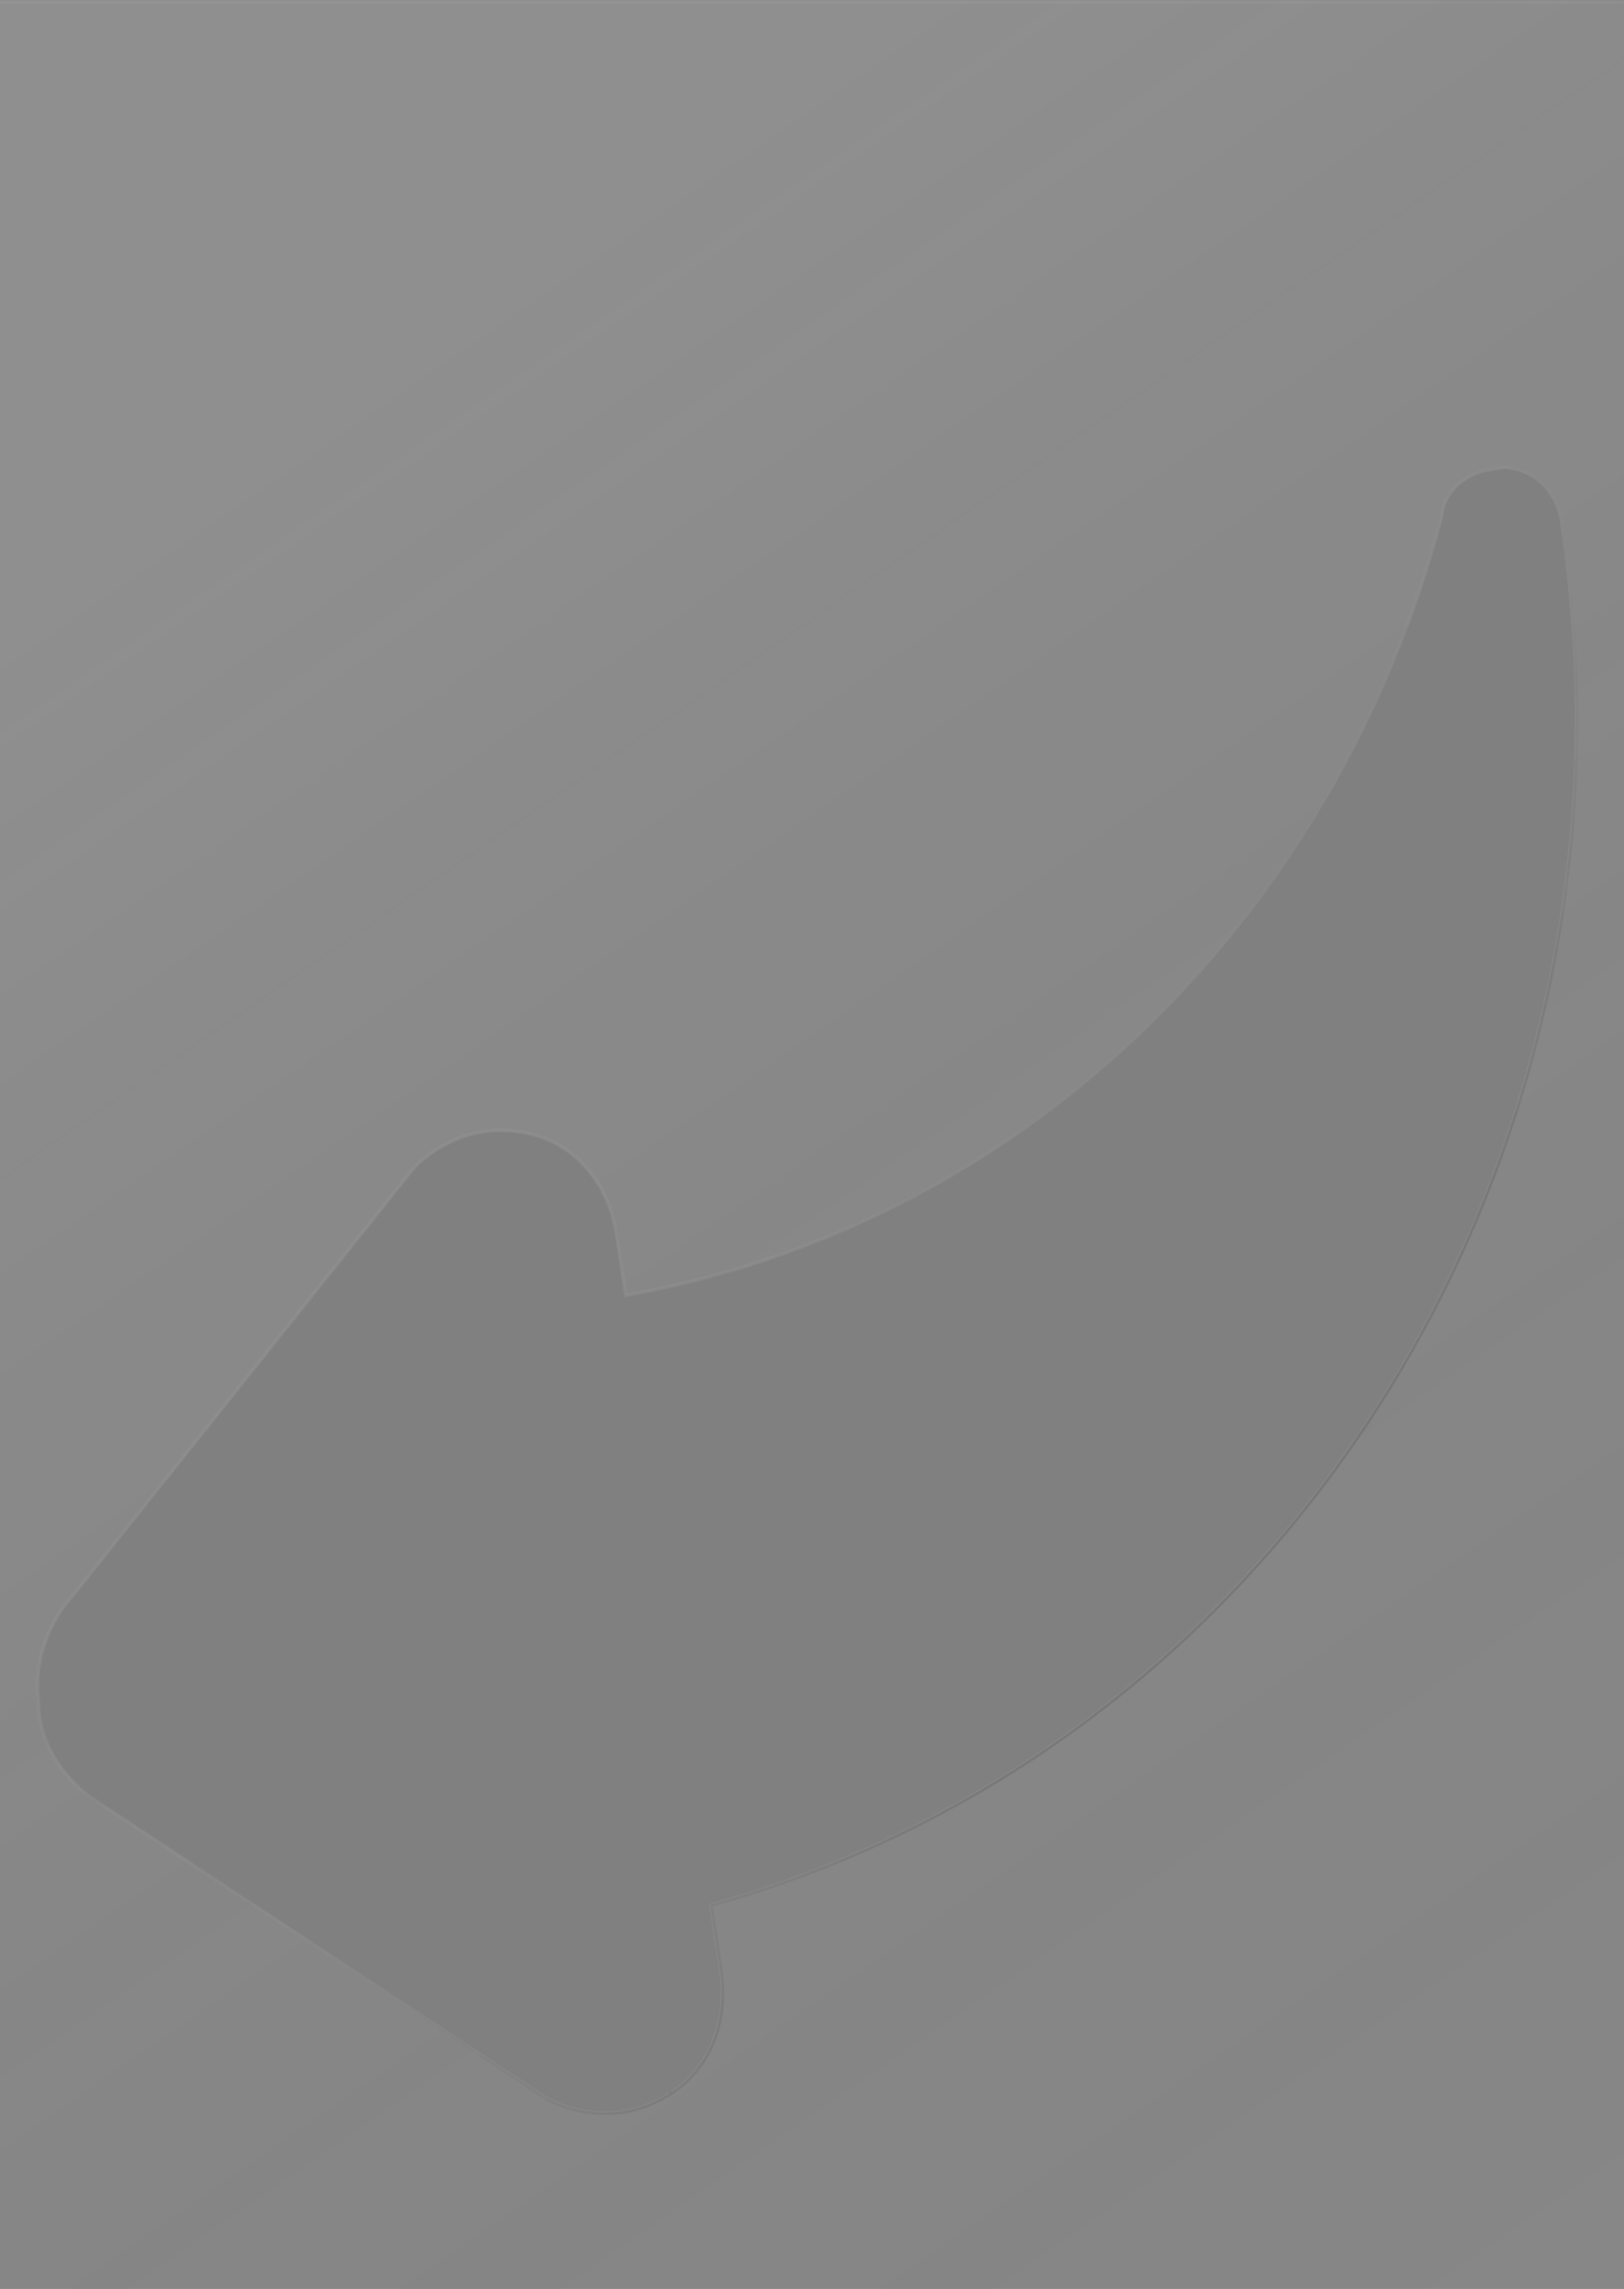<svg width="655" height="923" viewBox="0 0 655 923" fill="none" xmlns="http://www.w3.org/2000/svg">
<rect x="0" y="0" width="655" height="923" fill="#808080" stroke="none"/>
<path fill-rule="evenodd" clip-rule="evenodd" d="M-25.069 0C-112.844 0 -184 73.275 -184 163.664V908.337C-184 998.725 -112.844 1072 -25.069 1072H698.069C785.844 1072 857 998.725 857 908.337V163.664C857 73.275 785.844 0 698.069 0H-25.069ZM221.615 846.08L36.616 723.945C25.561 715.6 16.161 701.943 16.342 686.766C14.127 671.97 19.098 656.031 29.596 644.265L167.914 470.827C180.808 458.683 197.203 453.556 215.075 458.294C232.948 463.033 245.109 478.777 248.064 498.506L251.753 523.169C409.451 495.619 538.385 374.166 582.192 208.15C583.113 197.905 591.954 191.452 601.534 189.932L606.323 189.172C618.666 189.738 627.328 198.463 629.174 210.794C667.186 464.819 518.934 702.956 285.896 767.709L289.953 794.838C292.908 814.568 285.91 833.351 270.253 843.412C254.596 853.469 237.462 853.665 221.615 846.08Z" fill="white" fill-opacity="0.06"/>
<path fill-rule="evenodd" clip-rule="evenodd" d="M-25.069 0C-112.844 0 -184 73.275 -184 163.664V908.337C-184 998.725 -112.844 1072 -25.069 1072H698.069C785.844 1072 857 998.725 857 908.337V163.664C857 73.275 785.844 0 698.069 0H-25.069ZM221.615 846.08L36.616 723.945C25.561 715.6 16.161 701.943 16.342 686.766C14.127 671.97 19.098 656.031 29.596 644.265L167.914 470.827C180.808 458.683 197.203 453.556 215.075 458.294C232.948 463.033 245.109 478.777 248.064 498.506L251.753 523.169C409.451 495.619 538.385 374.166 582.192 208.15C583.113 197.905 591.954 191.452 601.534 189.932L606.323 189.172C618.666 189.738 627.328 198.463 629.174 210.794C667.186 464.819 518.934 702.956 285.896 767.709L289.953 794.838C292.908 814.568 285.91 833.351 270.253 843.412C254.596 853.469 237.462 853.665 221.615 846.08Z" fill="url(#paint0_radial_79_65)" fill-opacity="0.12"/>
<path fill-rule="evenodd" clip-rule="evenodd" d="M-25.069 0C-112.844 0 -184 73.275 -184 163.664V908.337C-184 998.725 -112.844 1072 -25.069 1072H698.069C785.844 1072 857 998.725 857 908.337V163.664C857 73.275 785.844 0 698.069 0H-25.069ZM221.615 846.08L36.616 723.945C25.561 715.6 16.161 701.943 16.342 686.766C14.127 671.97 19.098 656.031 29.596 644.265L167.914 470.827C180.808 458.683 197.203 453.556 215.075 458.294C232.948 463.033 245.109 478.777 248.064 498.506L251.753 523.169C409.451 495.619 538.385 374.166 582.192 208.15C583.113 197.905 591.954 191.452 601.534 189.932L606.323 189.172C618.666 189.738 627.328 198.463 629.174 210.794C667.186 464.819 518.934 702.956 285.896 767.709L289.953 794.838C292.908 814.568 285.91 833.351 270.253 843.412C254.596 853.469 237.462 853.665 221.615 846.08Z" fill="url(#paint1_linear_79_65)" fill-opacity="0.12"/>
<path d="M221.064 846.914L221.122 846.952L221.184 846.982C237.316 854.704 254.822 854.513 270.794 844.253L270.253 843.412L270.794 844.253C286.843 833.94 293.943 814.73 290.942 794.69L287.016 768.435C520.087 703.193 668.198 464.822 630.163 210.646C628.254 197.899 619.245 188.764 606.368 188.173L606.266 188.168L606.166 188.184L601.377 188.944C591.549 190.504 582.221 197.166 581.204 207.975C537.562 373.244 409.393 494.192 252.59 522.007L249.053 498.358C246.052 478.318 233.666 462.188 215.332 457.328C197.092 452.492 180.348 457.742 167.228 470.099L167.176 470.148L167.132 470.204L28.832 643.62C18.179 655.571 13.111 671.758 15.341 686.835C15.189 702.397 24.816 716.291 36.014 724.744L36.039 724.763L36.065 724.78L221.064 846.914ZM-183 163.664C-183 73.799 -112.264 1 -25.069 1H698.069C785.264 1 856 73.799 856 163.664V908.337C856 998.201 785.264 1071 698.069 1071H-25.069C-112.264 1071 -183 998.201 -183 908.337V163.664Z" stroke="url(#paint2_linear_79_65)" stroke-opacity="0.12" strokeWidth="2"/>
<path d="M221.064 846.914L221.122 846.952L221.184 846.982C237.316 854.704 254.822 854.513 270.794 844.253L270.253 843.412L270.794 844.253C286.843 833.94 293.943 814.73 290.942 794.69L287.016 768.435C520.087 703.193 668.198 464.822 630.163 210.646C628.254 197.899 619.245 188.764 606.368 188.173L606.266 188.168L606.166 188.184L601.377 188.944C591.549 190.504 582.221 197.166 581.204 207.975C537.562 373.244 409.393 494.192 252.59 522.007L249.053 498.358C246.052 478.318 233.666 462.188 215.332 457.328C197.092 452.492 180.348 457.742 167.228 470.099L167.176 470.148L167.132 470.204L28.832 643.62C18.179 655.571 13.111 671.758 15.341 686.835C15.189 702.397 24.816 716.291 36.014 724.744L36.039 724.763L36.065 724.78L221.064 846.914ZM-183 163.664C-183 73.799 -112.264 1 -25.069 1H698.069C785.264 1 856 73.799 856 163.664V908.337C856 998.201 785.264 1071 698.069 1071H-25.069C-112.264 1071 -183 998.201 -183 908.337V163.664Z" stroke="url(#paint3_linear_79_65)" stroke-opacity="0.12" strokeWidth="2"/>
<path d="M221.064 846.914L221.122 846.952L221.184 846.982C237.316 854.704 254.822 854.513 270.794 844.253L270.253 843.412L270.794 844.253C286.843 833.94 293.943 814.73 290.942 794.69L287.016 768.435C520.087 703.193 668.198 464.822 630.163 210.646C628.254 197.899 619.245 188.764 606.368 188.173L606.266 188.168L606.166 188.184L601.377 188.944C591.549 190.504 582.221 197.166 581.204 207.975C537.562 373.244 409.393 494.192 252.59 522.007L249.053 498.358C246.052 478.318 233.666 462.188 215.332 457.328C197.092 452.492 180.348 457.742 167.228 470.099L167.176 470.148L167.132 470.204L28.832 643.62C18.179 655.571 13.111 671.758 15.341 686.835C15.189 702.397 24.816 716.291 36.014 724.744L36.039 724.763L36.065 724.78L221.064 846.914ZM-183 163.664C-183 73.799 -112.264 1 -25.069 1H698.069C785.264 1 856 73.799 856 163.664V908.337C856 998.201 785.264 1071 698.069 1071H-25.069C-112.264 1071 -183 998.201 -183 908.337V163.664Z" stroke="url(#paint4_linear_79_65)" stroke-opacity="0.12" strokeWidth="2"/>
<defs>
<radialGradient id="paint0_radial_79_65" cx="0" cy="0" r="1" gradientUnits="userSpaceOnUse" gradientTransform="translate(336.5 536) rotate(90.068) scale(665.574 646.327)">
<stop stop-color="white" stop-opacity="0.01"/>
<stop offset="1" stop-color="white" stop-opacity="0"/>
</radialGradient>
<linearGradient id="paint1_linear_79_65" x1="635" y1="912" x2="12" y2="9" gradientUnits="userSpaceOnUse">
<stop stop-opacity="0"/>
<stop offset="0.83" stop-color="white" stop-opacity="0.6"/>
</linearGradient>
<linearGradient id="paint2_linear_79_65" x1="153.5" y1="424" x2="660.5" y2="898" gradientUnits="userSpaceOnUse">
<stop stop-color="white" stop-opacity="0.26"/>
<stop offset="1" stop-opacity="0"/>
</linearGradient>
<linearGradient id="paint3_linear_79_65" x1="153.5" y1="424" x2="660.5" y2="898" gradientUnits="userSpaceOnUse">
<stop stop-color="white" stop-opacity="0.07"/>
<stop offset="1" stop-opacity="0"/>
</linearGradient>
<linearGradient id="paint4_linear_79_65" x1="12" y1="700" x2="261.5" y2="897.5" gradientUnits="userSpaceOnUse">
<stop stop-color="white" stop-opacity="0"/>
<stop offset="1" stop-color="#232323"/>
</linearGradient>
</defs>
</svg>
